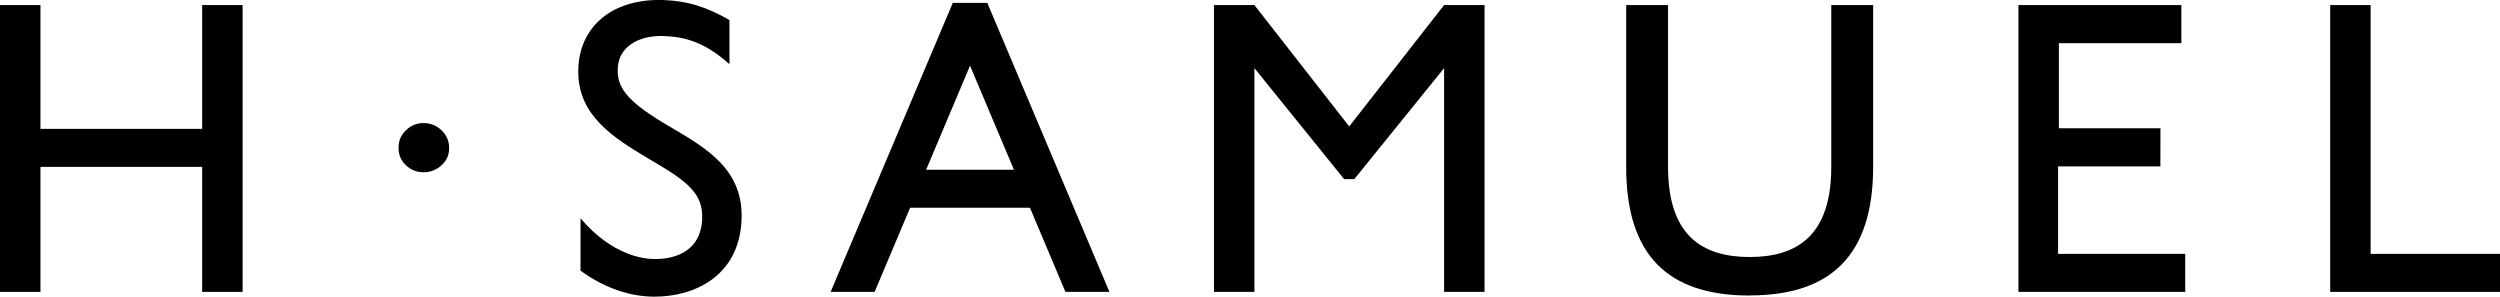 <?xml version="1.0" encoding="UTF-8"?>
<svg xmlns="http://www.w3.org/2000/svg" id="Layer_1" data-name="Layer 1" viewBox="0 0 246.59 29.27">
  <polygon points="19.94 .5 19.94 12.71 3.99 12.71 3.99 .5 0 .5 0 28.79 3.99 28.79 3.99 16.46 19.94 16.46 19.94 28.79 23.93 28.79 23.93 .5 19.94 .5"></polygon>
  <path d="M41.78,12.14c.66-.01,1.3.25,1.78.72.48.45.75,1.08.74,1.73.02.65-.25,1.27-.74,1.7-.48.46-1.12.71-1.78.7-.66.01-1.29-.24-1.75-.7-.47-.44-.73-1.05-.72-1.7-.02-.65.24-1.29.72-1.73.46-.47,1.1-.73,1.75-.72"></path>
  <path d="M97.38.28,101.59,20.49l3.5,8.3h4.34L97.38.28h-3.4s-12.05,28.51-12.05,28.51h4.34l3.5-8.3h11.82ZM91.35,16.74l4.33-10.26,4.33,10.26h-8.66Z"></path>
  <polygon points="133.58 17.67 142.44 6.72 142.44 28.79 146.43 28.79 146.43 .5 142.44 .5 133.08 12.47 123.73 .5 119.74 .5 119.74 28.79 123.73 28.79 123.73 6.72 132.58 17.67 133.58 17.67"></polygon>
  <polygon points="199.09 .5 199.09 28.79 215.54 28.79 215.54 25.04 203 25.04 203 16.41 213.09 16.41 213.1 12.65 203.08 12.65 203.08 4.26 215.16 4.26 215.16 .5 199.09 .5"></polygon>
  <polygon points="229.84 .5 229.84 28.79 246.59 28.79 246.59 25.04 233.83 25.04 233.83 .5 229.84 .5"></polygon>
  <path d="M65.48,0c-1.24-.04-4.36.02-6.52,2.16-1.3,1.29-1.97,3.05-1.92,5.09.09,4.11,3.31,6.26,6.9,8.38l.32.19c3.47,2.04,5.1,3.22,5,5.77-.15,3.68-3.45,3.99-4.79,3.96-.93-.02-4.07-.31-7.21-4.02v5.17c2.5,1.81,4.99,2.53,7.14,2.56.06,0,.12,0,.19,0,3.81,0,8.27-1.95,8.55-7.48.26-5.01-3.39-7.11-6.91-9.19l-.31-.18c-3.79-2.23-4.95-3.58-4.99-5.33-.02-.98.25-1.69.77-2.25.97-1.04,2.48-1.31,3.67-1.28,2.12.07,4.08.55,6.58,2.78V1.98c-2.28-1.32-4.22-1.9-6.46-1.97Z"></path>
  <path d="M172.58,29.14c8.05,0,12.18-4.01,12.18-12.69V.5s-4.13,0-4.13,0v15.96c0,6.74-3.33,8.89-8.06,8.89h.02c-4.73,0-8.06-2.15-8.06-8.89V.5h-4.13v15.96c0,8.67,4.06,12.69,12.18,12.69Z"></path>
</svg>
